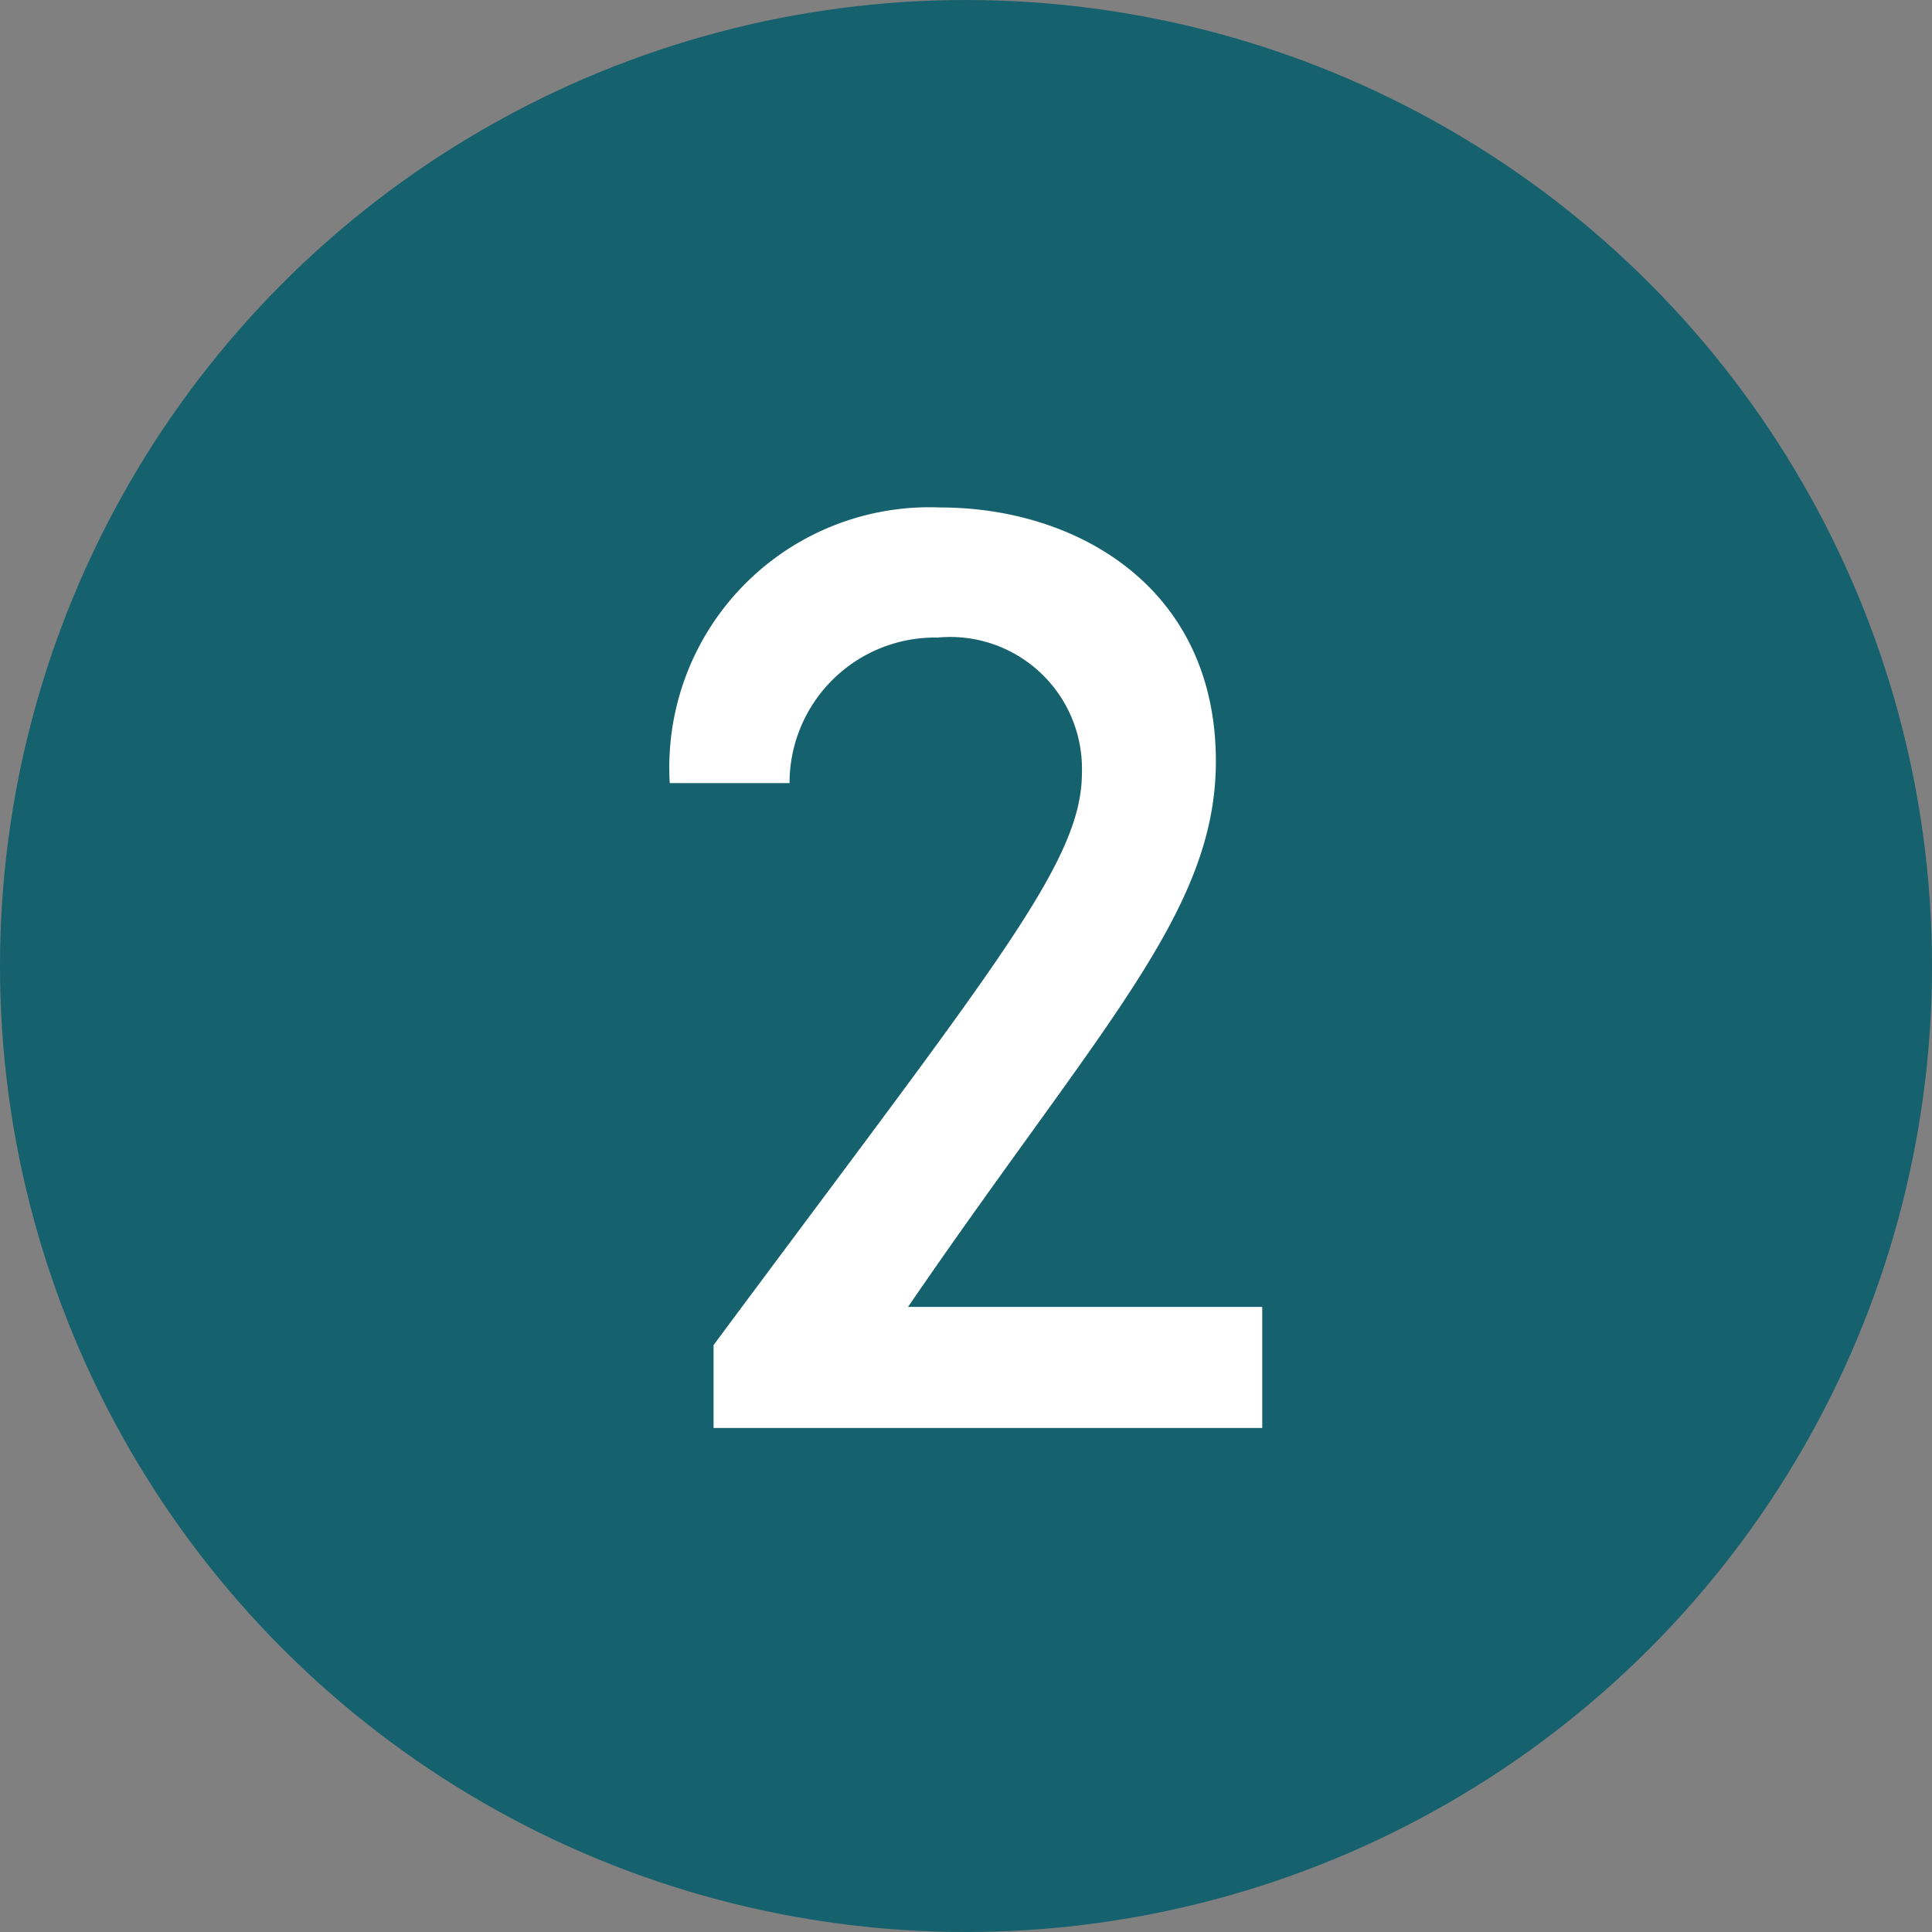 <svg xmlns="http://www.w3.org/2000/svg" viewBox="0 0 45 45"><rect x="0" y="0" width="45" height="45" fill="#808080" stroke="none"/><defs><style>.cls-1{fill:#15616d;}.cls-2{fill:#fff;}</style></defs><g id="Layer_1" data-name="Layer 1"><circle class="cls-1" cx="22.5" cy="22.5" r="22.5"></circle><path class="cls-2" d="M25.2,18a3.07,3.07,0,0,0-3.36-3.15,3.39,3.39,0,0,0-3.45,3.39H15.6a6.06,6.06,0,0,1,6.3-6.42c3.18,0,6.42,1.86,6.42,5.91,0,3.51-2.67,6.14-7.17,12.71H29.4v2.82H16.62V31.33C23.19,22.48,25.2,20.09,25.2,18Z"></path></g></svg>